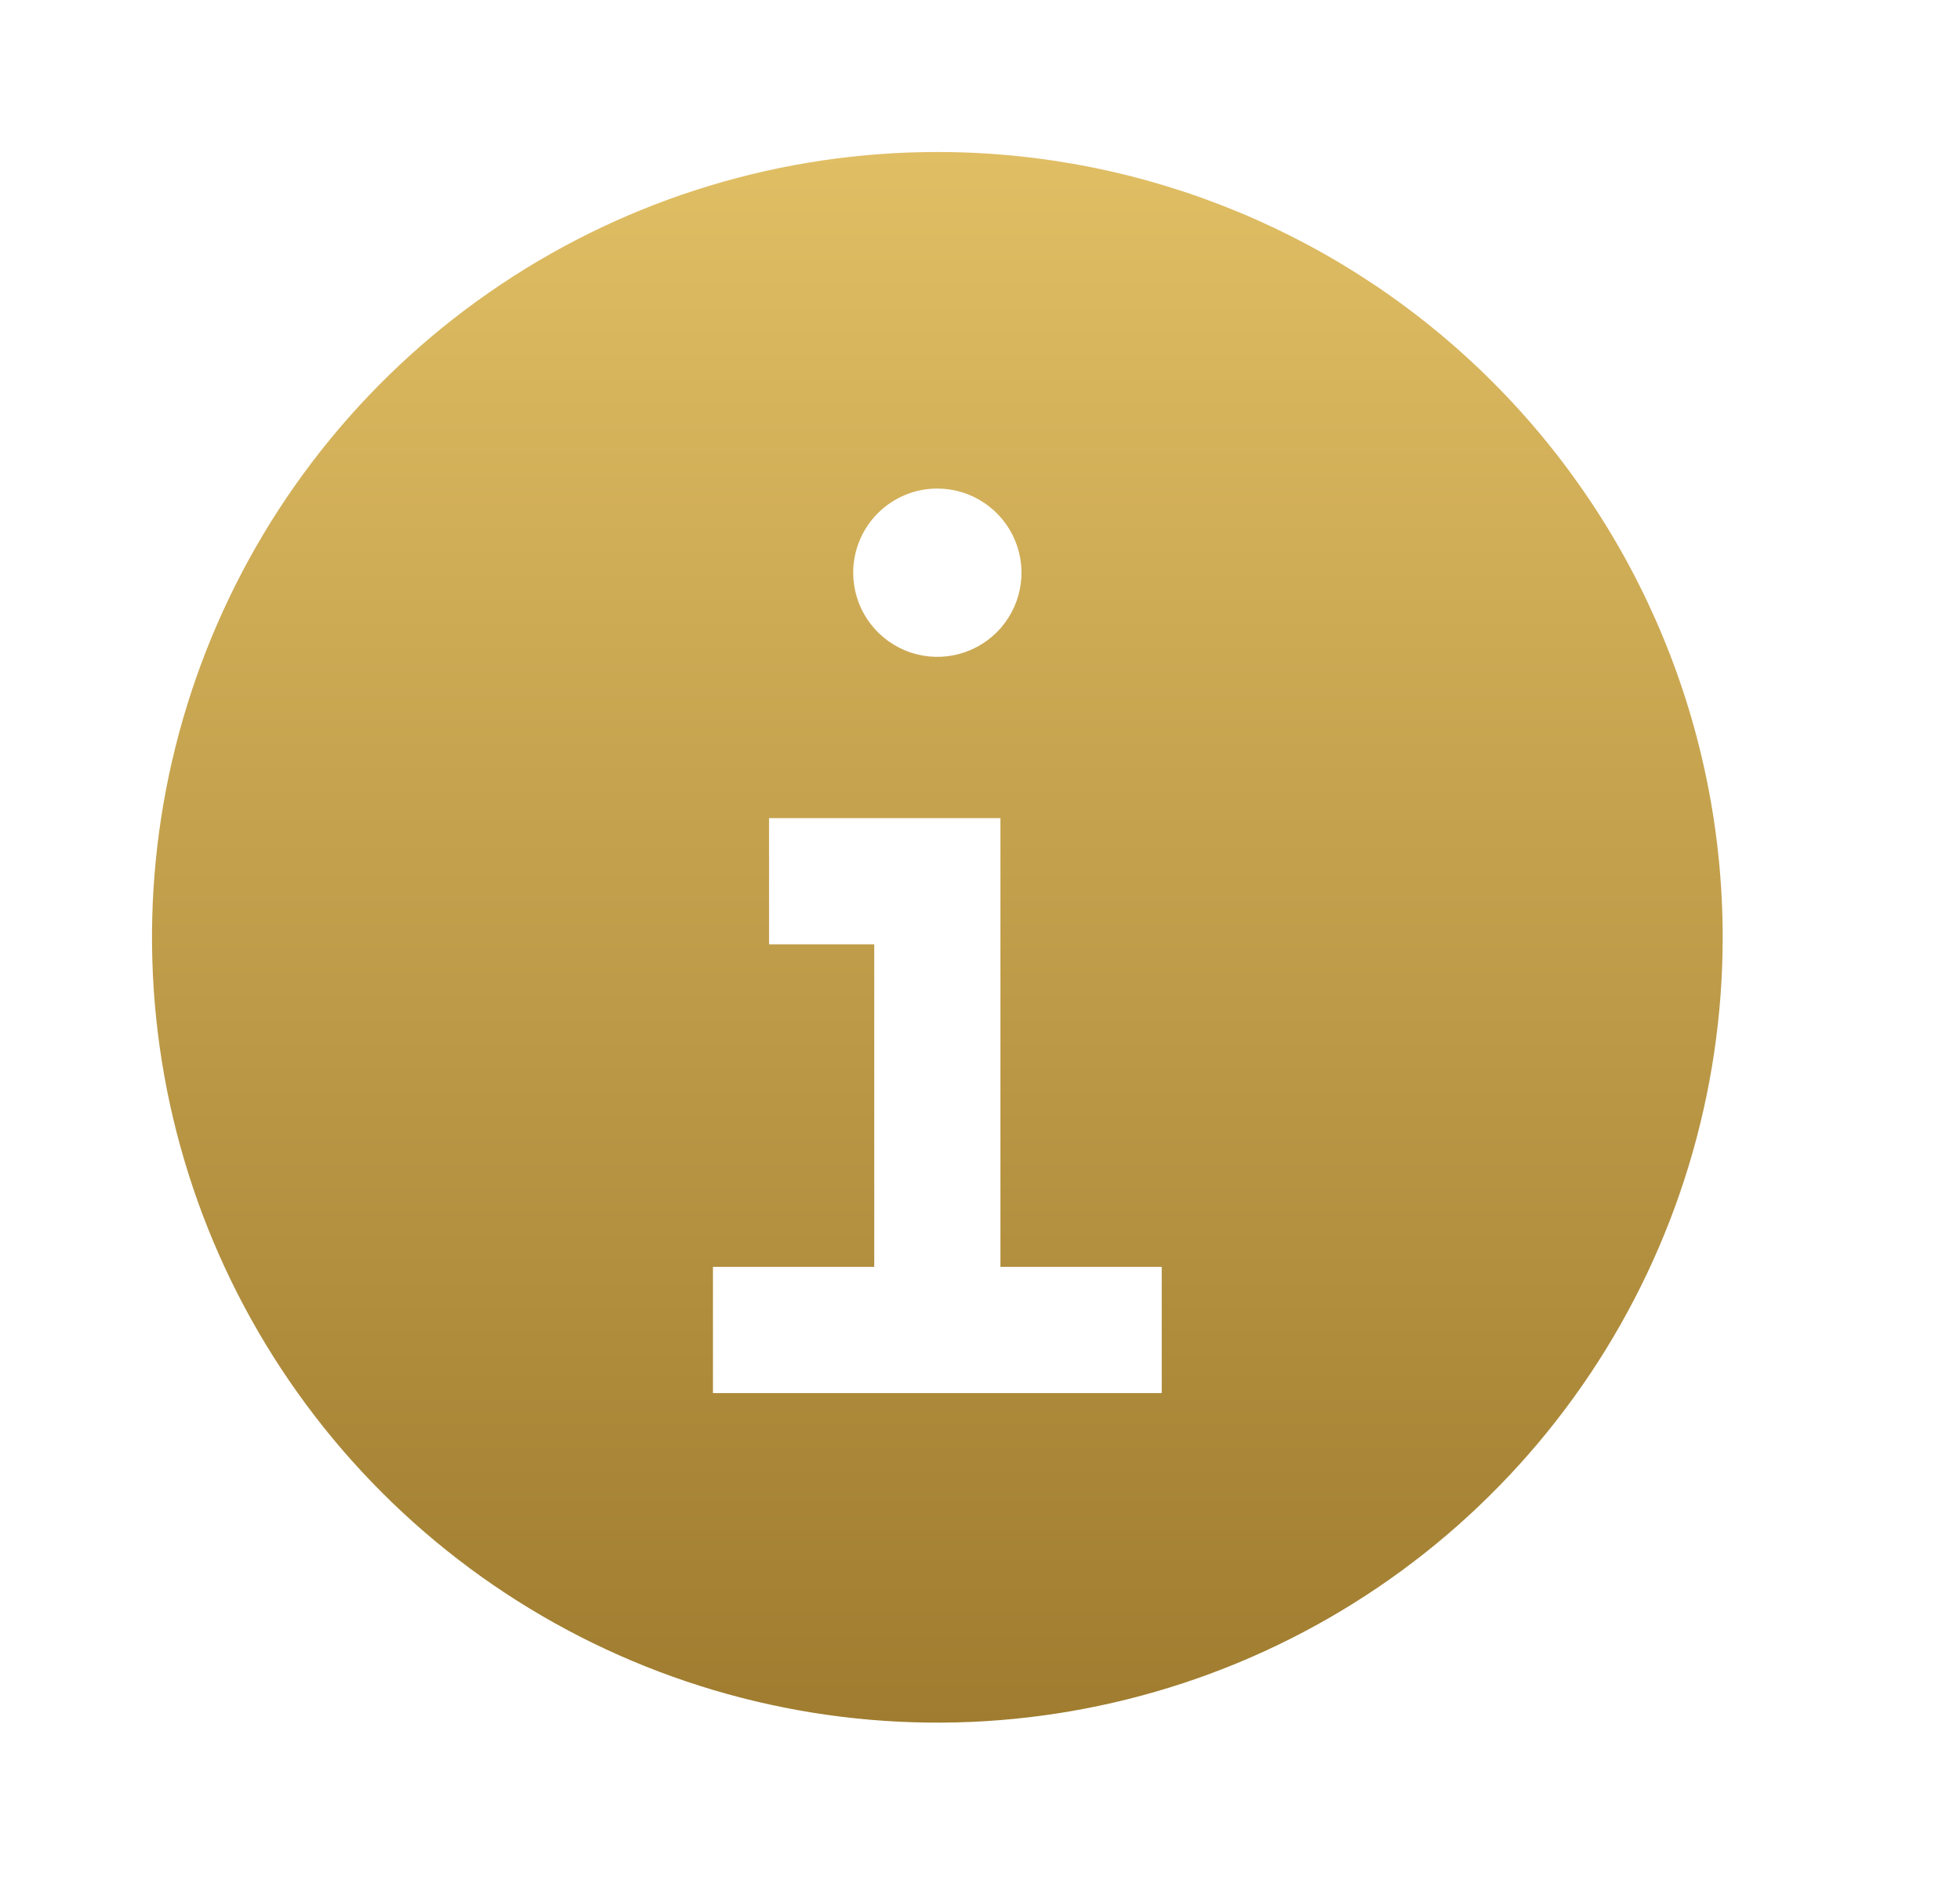 <svg width="49" height="47" viewBox="0 0 49 47" fill="none" xmlns="http://www.w3.org/2000/svg">
<path d="M23.433 3.8C19.55 3.8 15.754 4.951 12.526 7.109C9.297 9.266 6.781 12.332 5.295 15.92C3.809 19.508 3.42 23.455 4.177 27.264C4.935 31.072 6.805 34.57 9.551 37.316C12.296 40.062 15.795 41.932 19.603 42.689C23.412 43.447 27.359 43.058 30.947 41.572C34.534 40.086 37.601 37.57 39.758 34.341C41.915 31.112 43.067 27.316 43.067 23.433C43.067 18.226 40.998 13.232 37.316 9.55C33.634 5.868 28.64 3.8 23.433 3.8ZM23.433 12.214C23.849 12.214 24.256 12.338 24.602 12.569C24.948 12.8 25.218 13.129 25.377 13.513C25.536 13.897 25.578 14.32 25.497 14.728C25.415 15.136 25.215 15.511 24.921 15.805C24.627 16.099 24.252 16.3 23.844 16.381C23.436 16.462 23.013 16.421 22.628 16.261C22.244 16.102 21.916 15.832 21.684 15.486C21.453 15.141 21.33 14.734 21.33 14.318C21.33 13.76 21.551 13.225 21.946 12.83C22.34 12.436 22.875 12.214 23.433 12.214ZM29.043 34.828H17.824V31.672H21.856V23.609H19.226V20.453H25.011V31.672H29.043V34.828Z" fill="url(#paint0_linear_173_46)"/>
<defs>
<linearGradient id="paint0_linear_173_46" x1="23.433" y1="3.8" x2="23.433" y2="43.067" gradientUnits="userSpaceOnUse">
<stop stop-color="#E0BE64"/>
<stop offset="1" stop-color="#9F7C2F"/>
</linearGradient>
</defs>
</svg>
